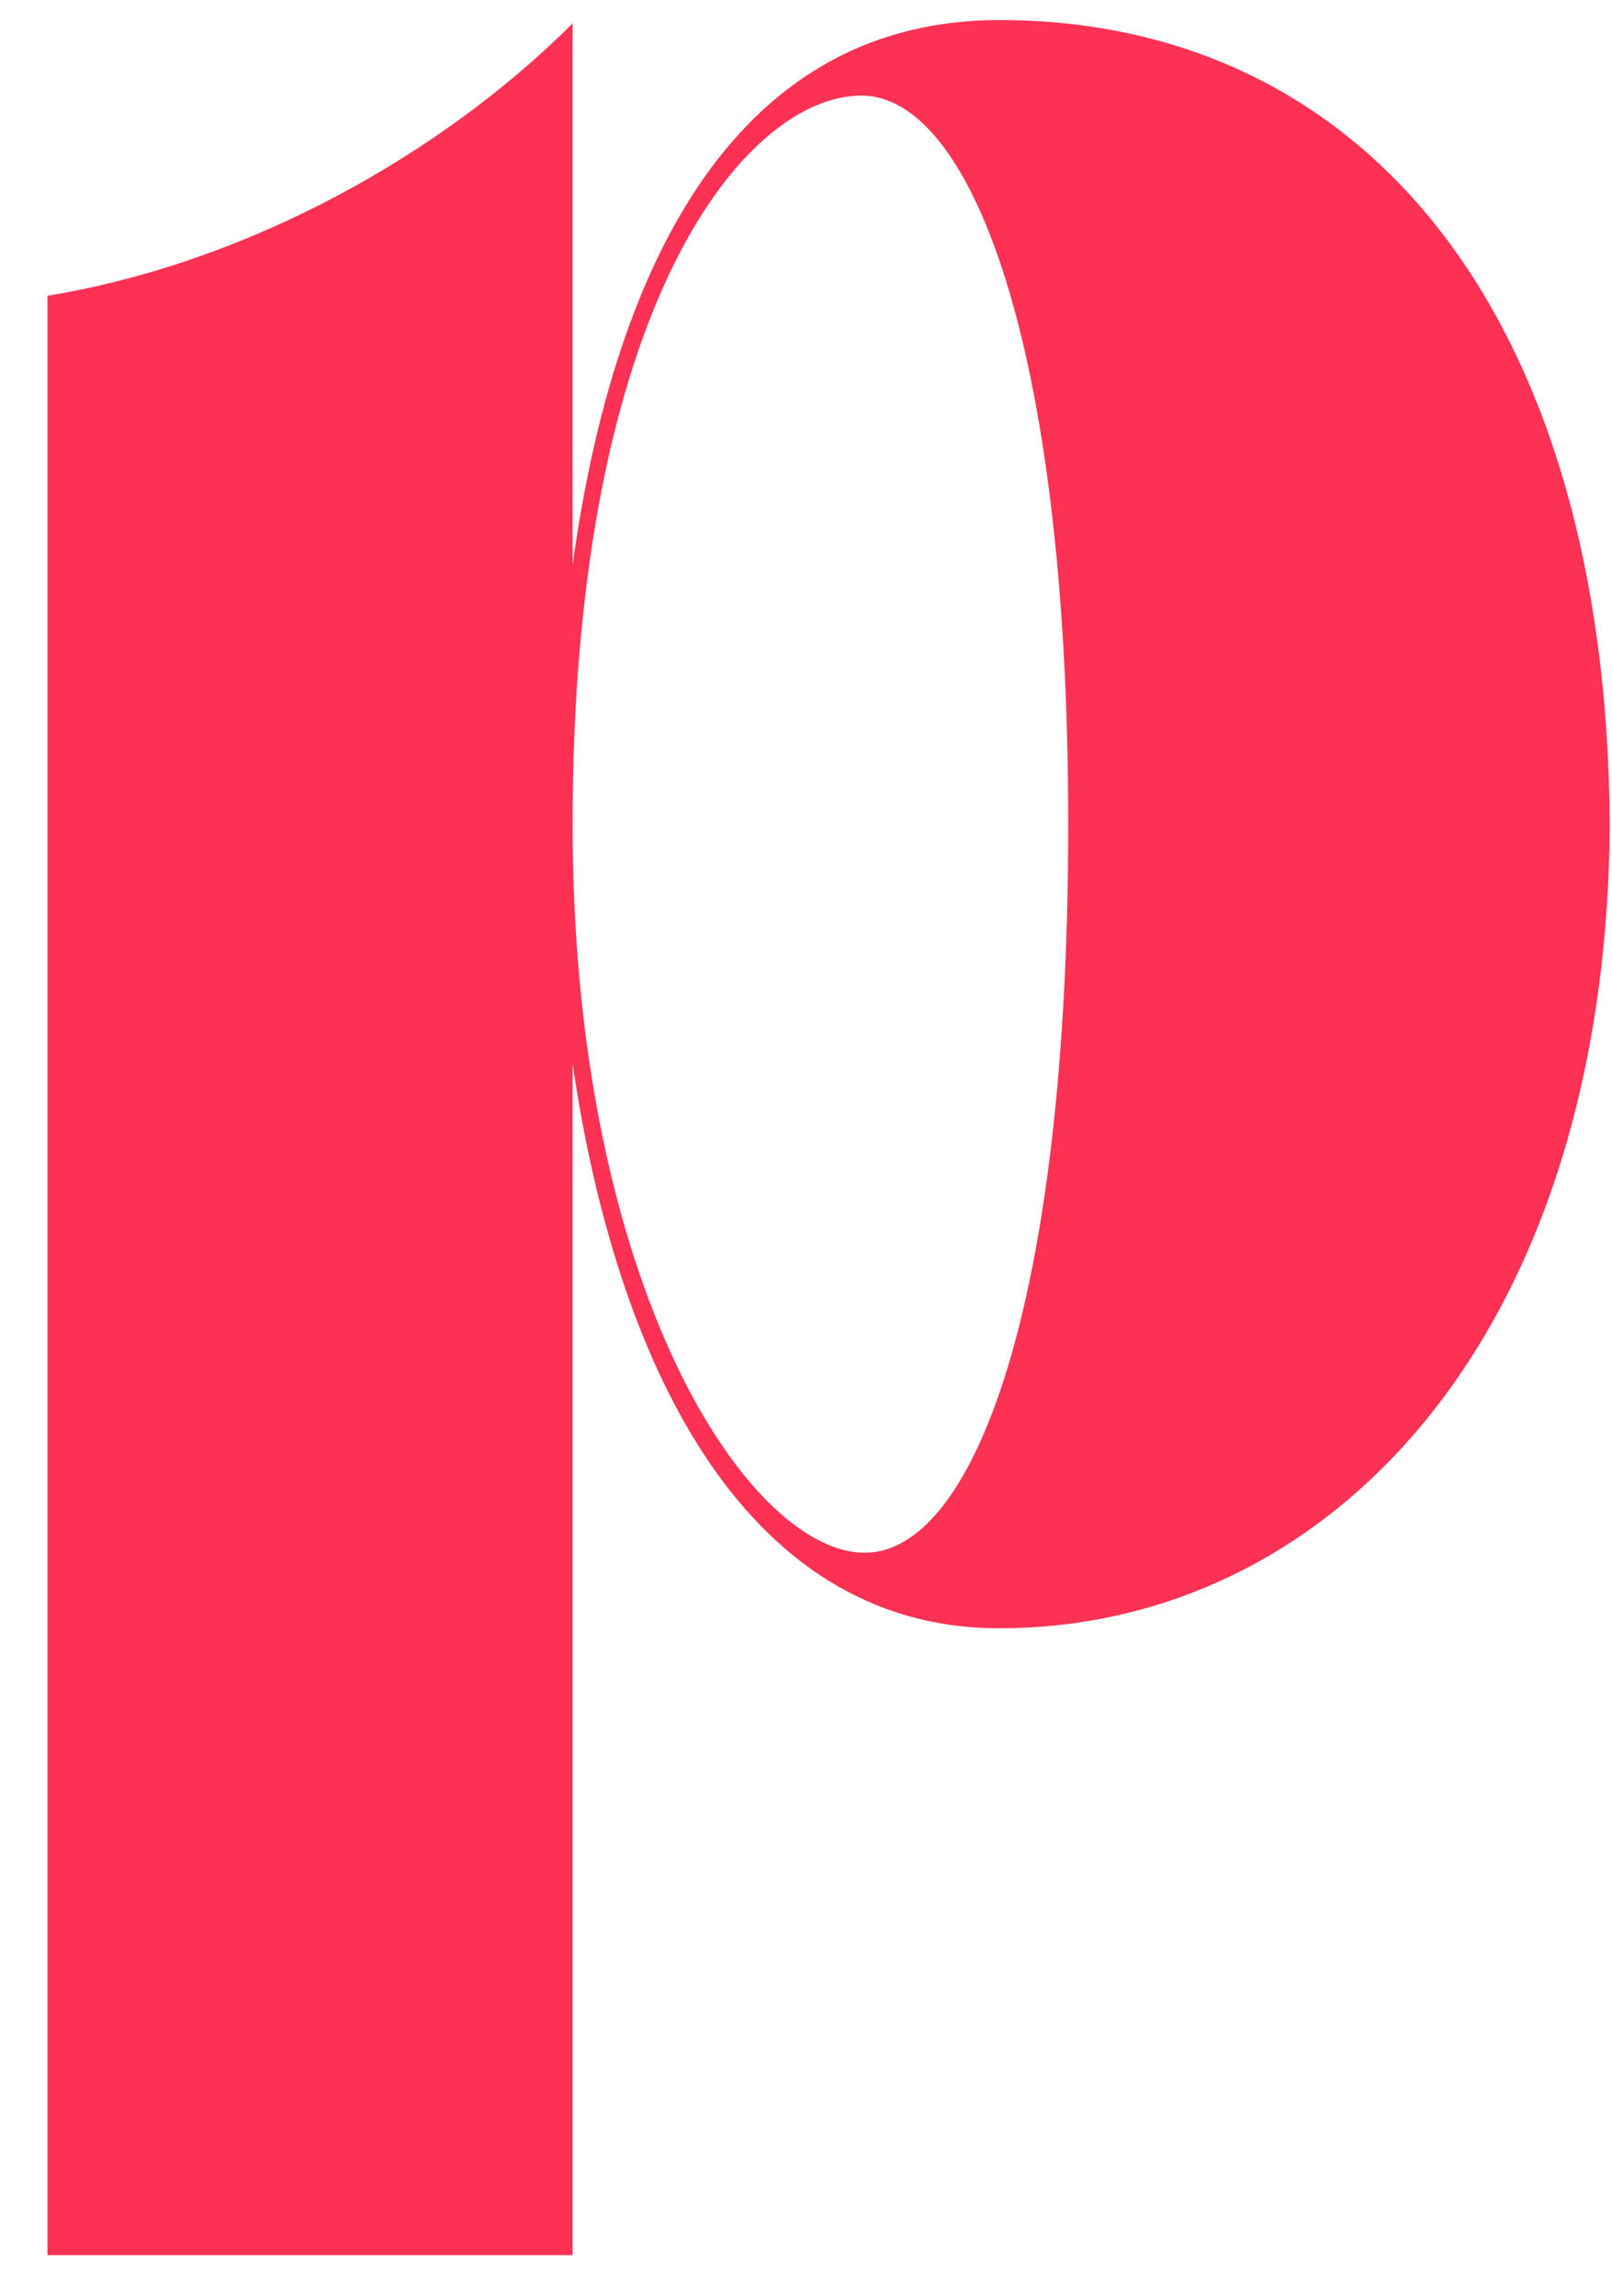 <svg xmlns="http://www.w3.org/2000/svg" width="33" height="47" viewBox="0 0 33 47" fill="none"><path d="M20.457 0.411C27.848 0.411 32.887 6.324 32.954 16.873C32.887 27.422 27.176 33.335 20.457 33.335C15.149 33.335 12.595 27.758 11.722 21.778V46.168H0.971V6.055C5.07 5.383 9.034 3.166 11.722 0.479V11.565C12.595 5.249 15.149 0.411 20.457 0.411ZM17.702 31.789C19.919 31.789 21.868 26.75 21.868 16.873C21.868 6.996 19.852 1.957 17.635 1.957C15.283 1.957 11.722 6.19 11.722 16.873C11.722 26.414 15.35 31.789 17.702 31.789Z" fill="#FC3153"></path></svg>